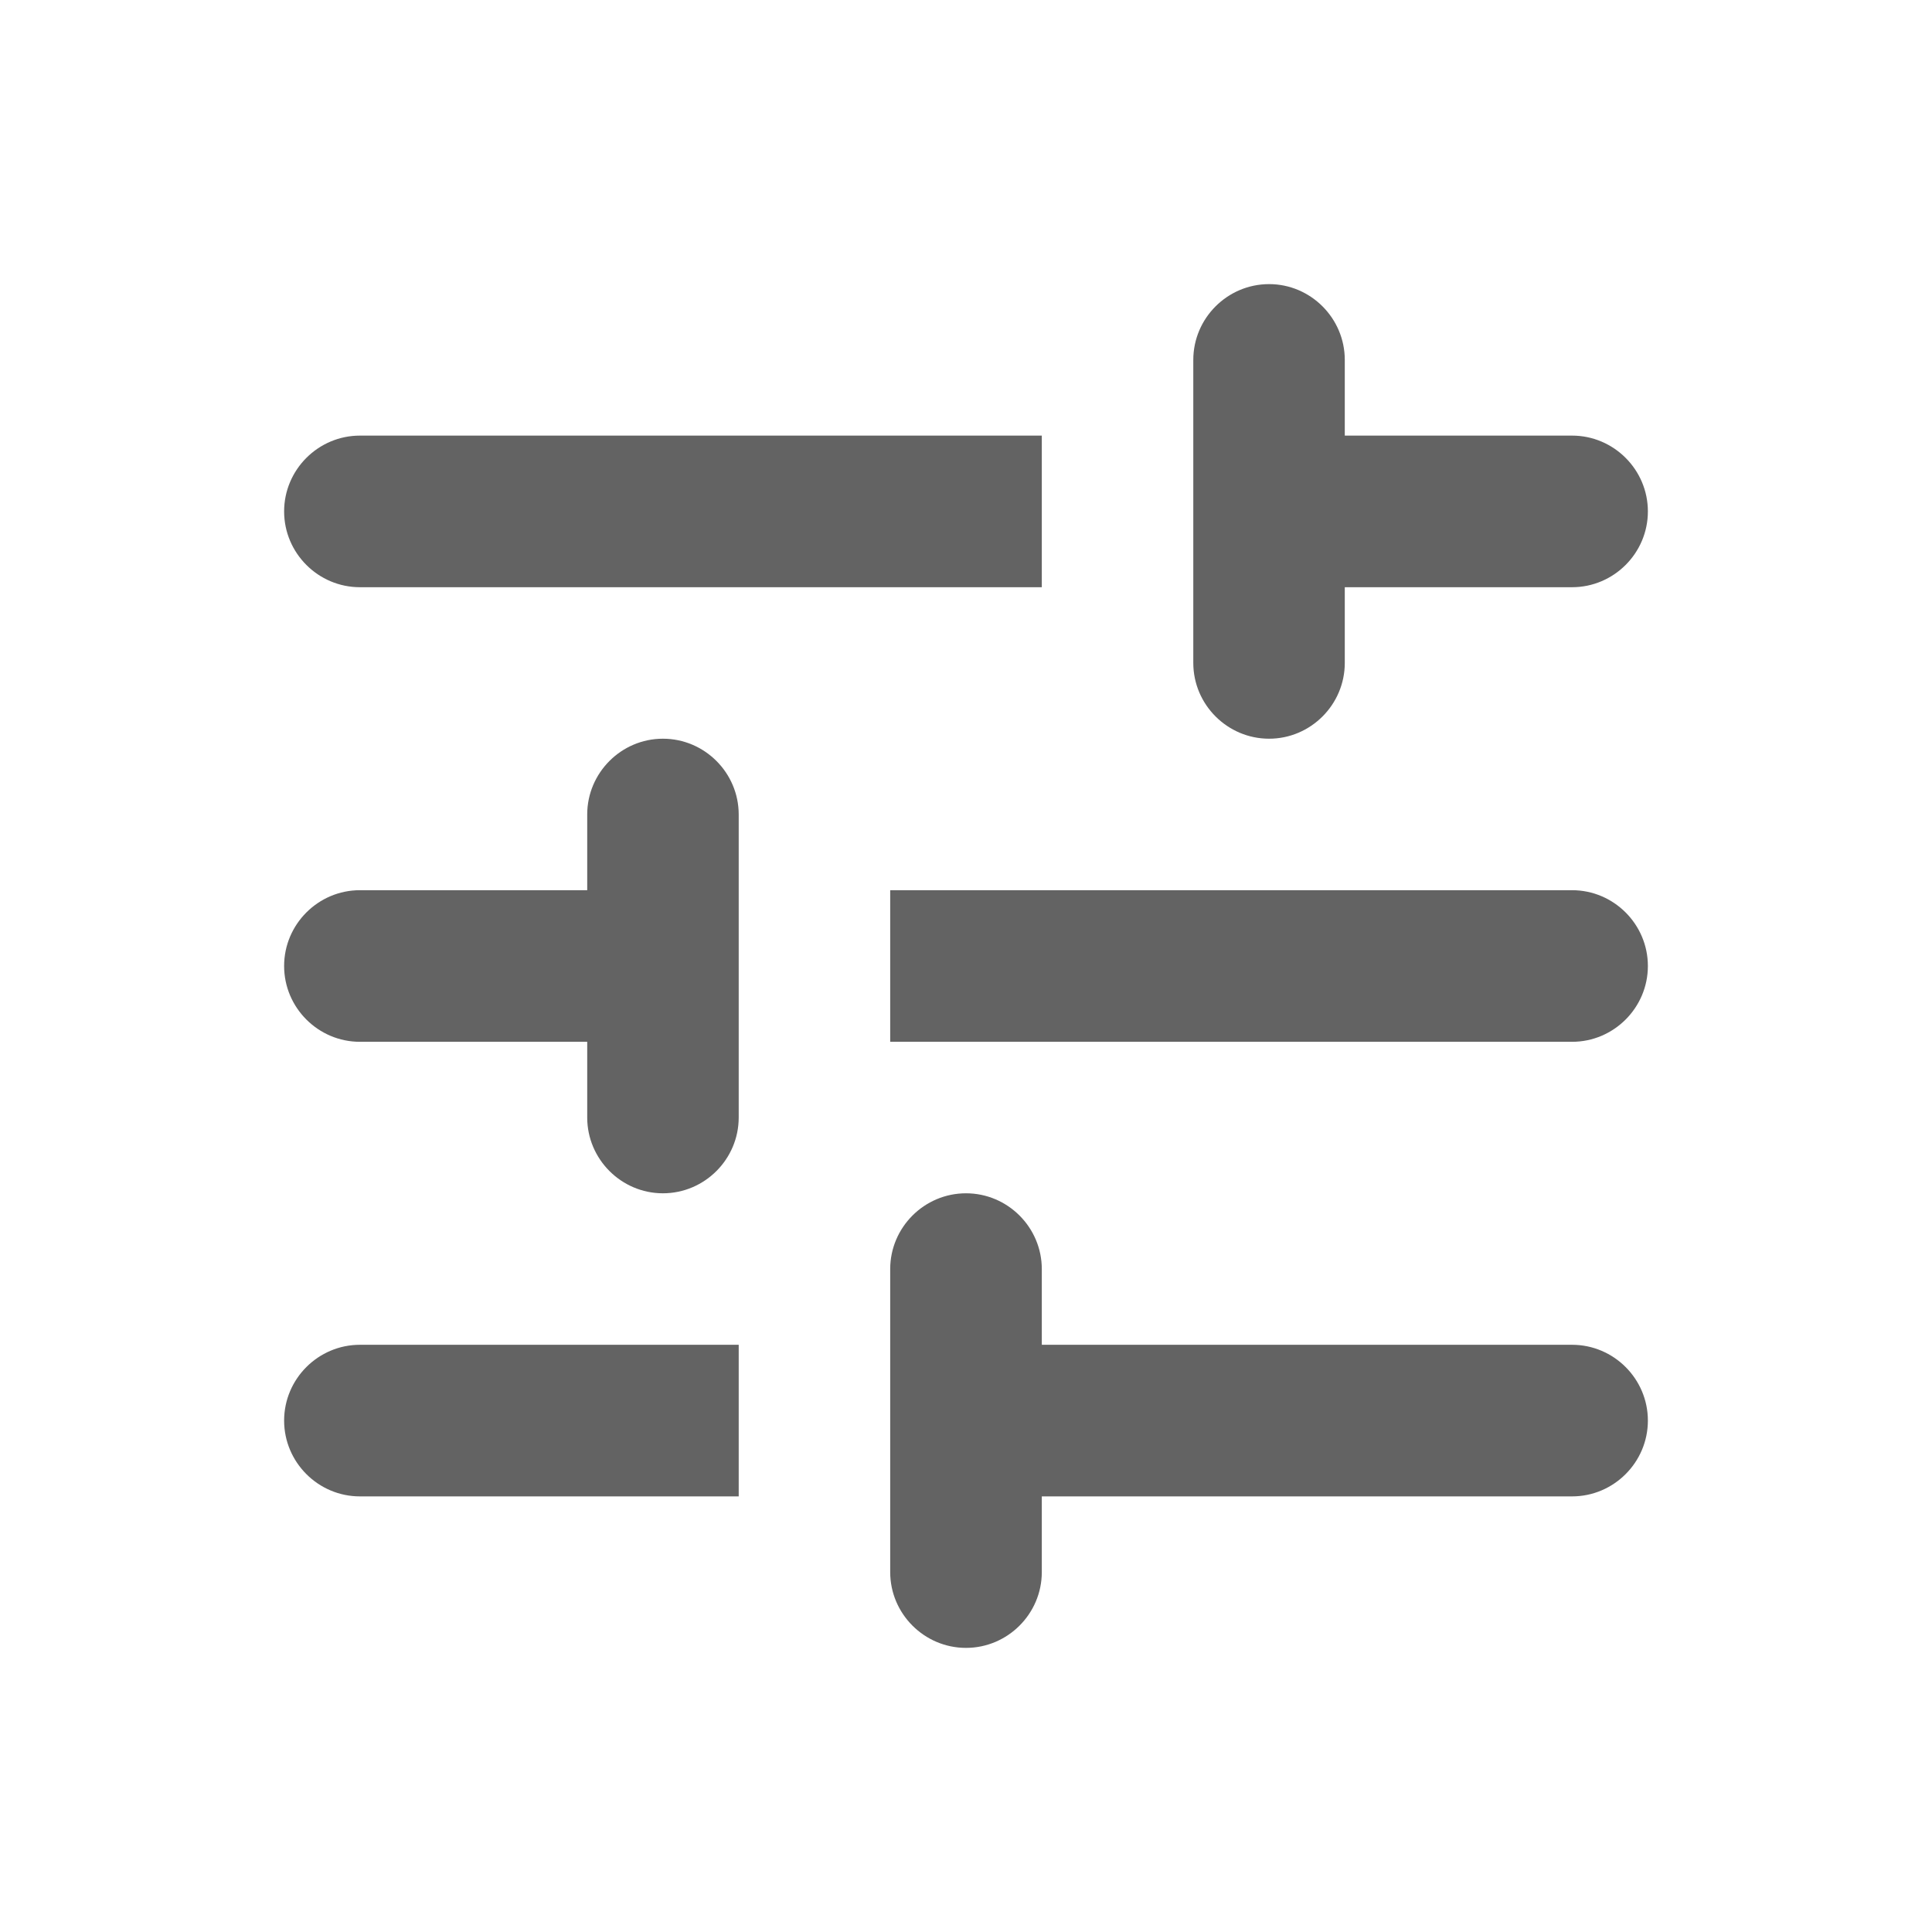 <svg width="17" height="17" viewBox="0 0 17 17" fill="none" xmlns="http://www.w3.org/2000/svg">
<g id="tune_24px">
<path id="icon/image/tune_24px" fill-rule="evenodd" clip-rule="evenodd" d="M11.833 5.833C11.833 6.2 11.533 6.5 11.167 6.5C10.8 6.5 10.5 6.2 10.5 5.833V3.167C10.5 2.8 10.8 2.5 11.167 2.5C11.533 2.5 11.833 2.8 11.833 3.167V3.833H13.833C14.2 3.833 14.5 4.133 14.5 4.5C14.5 4.867 14.2 5.167 13.833 5.167H11.833V5.833ZM3.167 5.167C2.8 5.167 2.5 4.867 2.5 4.5C2.5 4.133 2.8 3.833 3.167 3.833H9.167V5.167H3.167ZM3.167 13.167C2.8 13.167 2.5 12.867 2.5 12.5C2.5 12.133 2.8 11.833 3.167 11.833H6.5V13.167H3.167ZM9.167 13.833V13.167H13.833C14.2 13.167 14.5 12.867 14.5 12.5C14.5 12.133 14.2 11.833 13.833 11.833H9.167V11.167C9.167 10.8 8.867 10.5 8.5 10.5C8.133 10.5 7.833 10.8 7.833 11.167V13.833C7.833 14.2 8.133 14.5 8.5 14.5C8.867 14.5 9.167 14.2 9.167 13.833ZM5.167 7.833V7.167C5.167 6.8 5.467 6.5 5.833 6.5C6.2 6.5 6.5 6.8 6.5 7.167V9.833C6.5 10.2 6.2 10.5 5.833 10.5C5.467 10.5 5.167 10.2 5.167 9.833V9.167H3.167C2.8 9.167 2.5 8.867 2.5 8.5C2.5 8.133 2.8 7.833 3.167 7.833H5.167ZM14.5 8.5C14.5 8.133 14.2 7.833 13.833 7.833H7.833V9.167H13.833C14.2 9.167 14.5 8.867 14.5 8.5Z" fill="#636363"/>
</g>
</svg>

